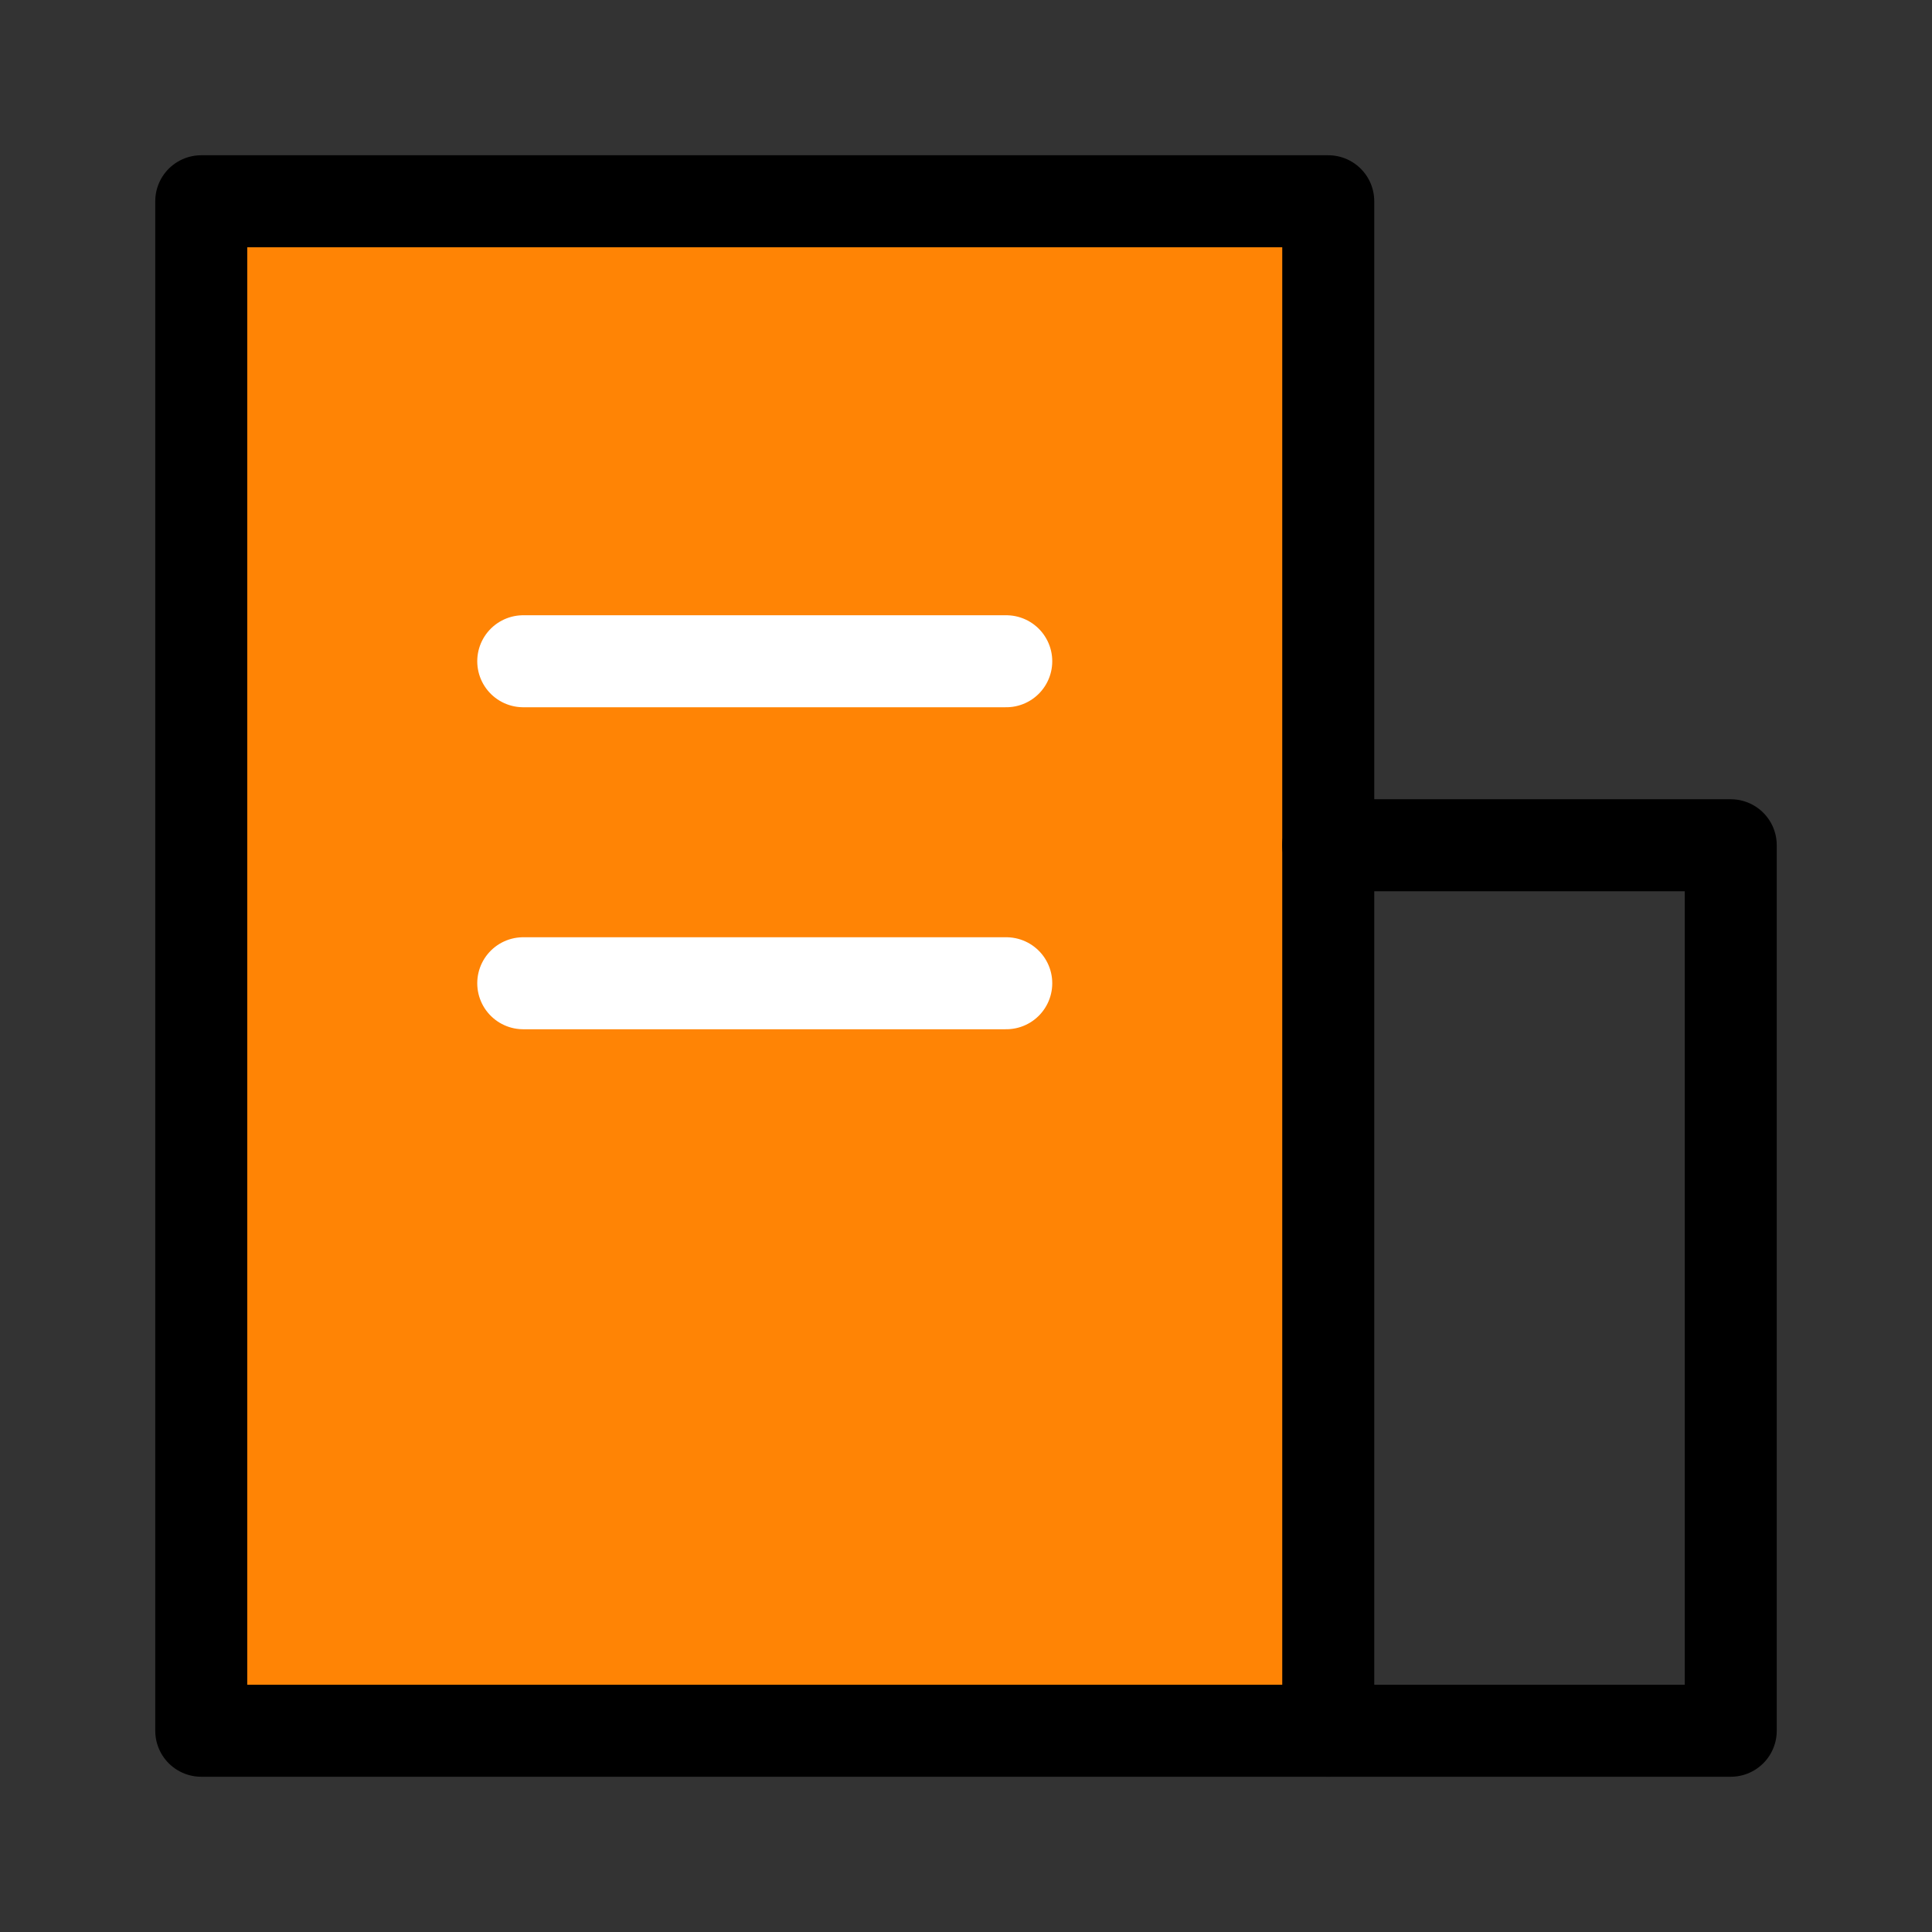 <svg width="42" height="42" viewBox="0 0 42 42" fill="none" xmlns="http://www.w3.org/2000/svg">
<rect x="0" y="0" width="42" height="42" fill="#333333" stroke="none"/>
<path d="M28.875 4.375H4.375V37.625H28.875V4.375Z" fill="#FF8405" stroke="black" stroke-width="2" stroke-linejoin="round"/>
<path d="M28.875 18.375H37.625V37.625H28.875" stroke="black" stroke-width="2" stroke-linecap="round" stroke-linejoin="round"/>
<path d="M11.375 21.375H21.875" stroke="white" stroke-width="2" stroke-linecap="round"/>
<path d="M11.375 14.375H21.875" stroke="white" stroke-width="2" stroke-linecap="round"/>
</svg>
